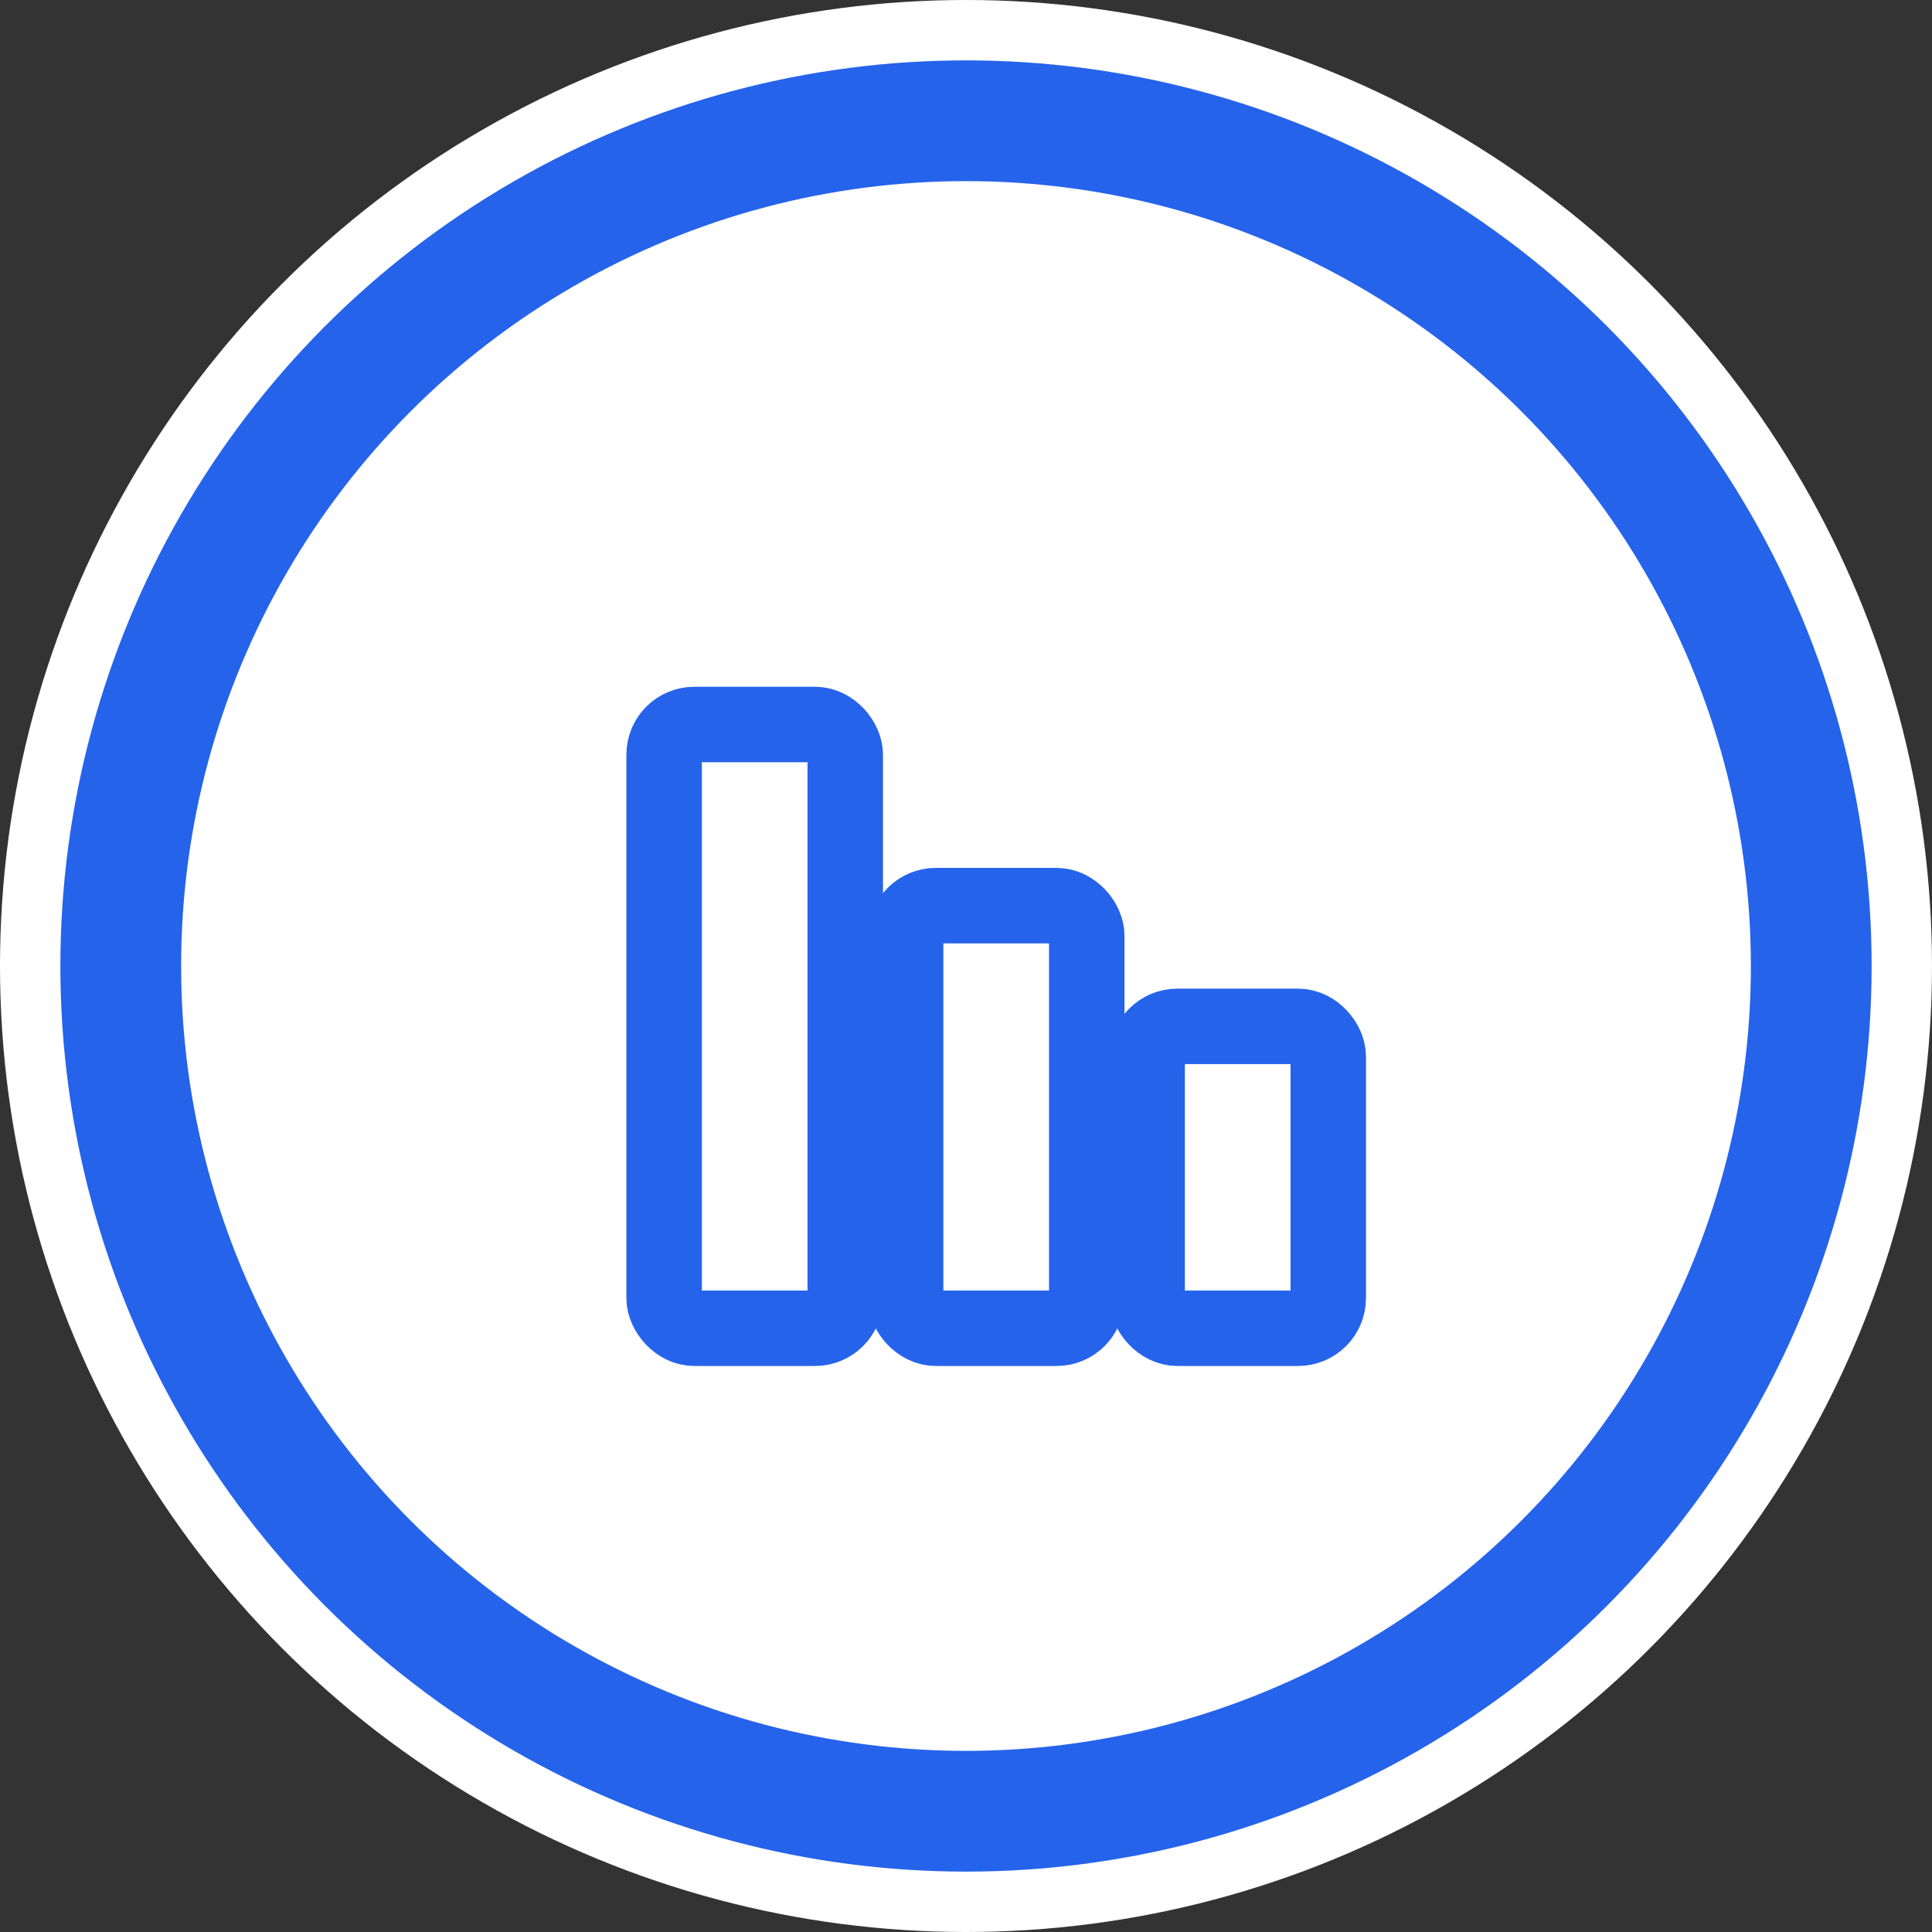 <svg width="64" height="64" viewBox="0 0 64 64" fill="none" xmlns="http://www.w3.org/2000/svg">
  <rect x="0" y="0" width="64" height="64" fill="#333333" stroke="none"/>
  <!-- Background circle -->
  <circle cx="32" cy="32" r="32" fill="#ffffff"/>

  <!-- Border circle -->
  <circle cx="32" cy="32" r="28" fill="none" stroke="#2563eb" stroke-width="4"/>

  <!-- BarChart3 icon in blue -->
  <g transform="translate(20, 20)">
    <!-- First bar (tallest) -->
    <rect x="2" y="4" width="6" height="20" rx="1" fill="none" stroke="#2563eb" stroke-width="2.5"/>
    <!-- Second bar (medium) -->
    <rect x="10" y="10" width="6" height="14" rx="1" fill="none" stroke="#2563eb" stroke-width="2.5"/>
    <!-- Third bar (shortest) -->
    <rect x="18" y="14" width="6" height="10" rx="1" fill="none" stroke="#2563eb" stroke-width="2.5"/>
  </g>
</svg>
